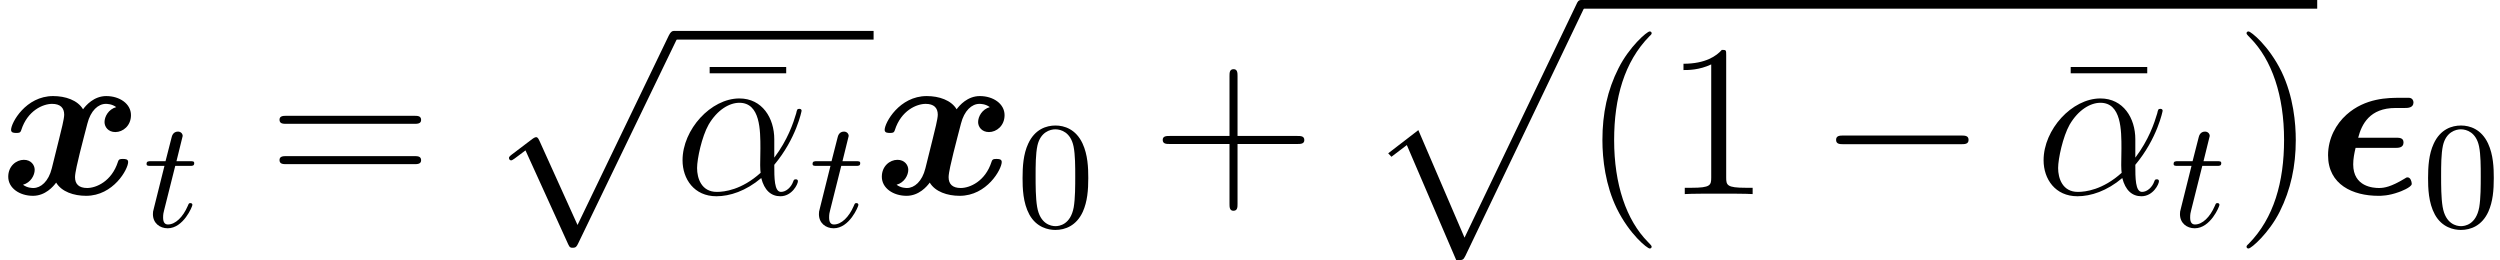 <?xml version='1.0' encoding='UTF-8'?>
<!-- This file was generated by dvisvgm 2.13.1 -->
<svg version='1.1' xmlns='http://www.w3.org/2000/svg' xmlns:xlink='http://www.w3.org/1999/xlink' width='149.323pt' height='15.542pt' viewBox='56.413 54.316 149.323 15.542'>
<defs>
<path id='g1-112' d='M5.491 15.024C5.893 15.024 5.906 15.011 6.035 14.765L13.12-.026C13.21-.194 13.21-.22 13.21-.259C13.21-.401 13.107-.518 12.951-.518C12.783-.518 12.731-.401 12.667-.259L5.984 13.677L3.225 7.253L1.425 8.639L1.619 8.846L2.538 8.146L5.491 15.024Z'/>
<path id='g5-48' d='M4.288-2.901C4.288-3.509 4.261-4.288 3.944-4.968C3.545-5.82 2.856-6.038 2.33-6.038C1.786-6.038 1.097-5.82 .698-4.95C.408-4.324 .363-3.59 .363-2.901C.363-2.312 .381-1.432 .771-.716C1.197 .054 1.904 .199 2.321 .199C2.91 .199 3.581-.054 3.962-.888C4.234-1.496 4.288-2.176 4.288-2.901ZM2.33-.027C2.058-.027 1.405-.154 1.233-1.179C1.142-1.713 1.142-2.493 1.142-3.01C1.142-3.626 1.142-4.343 1.251-4.841C1.432-5.648 2.013-5.811 2.321-5.811C2.665-5.811 3.237-5.63 3.409-4.787C3.509-4.288 3.509-3.581 3.509-3.01C3.509-2.448 3.509-1.686 3.418-1.151C3.227-.118 2.557-.027 2.33-.027Z'/>
<path id='g4-11' d='M5.997-3.277C5.997-4.533 5.284-5.712 3.911-5.712C2.215-5.712 .518-3.86 .518-2.02C.518-.894 1.217 .13 2.538 .13C3.341 .13 4.3-.181 5.219-.958C5.401-.233 5.802 .13 6.359 .13C7.059 .13 7.408-.596 7.408-.764C7.408-.881 7.318-.881 7.279-.881C7.175-.881 7.162-.842 7.123-.738C7.007-.414 6.709-.13 6.398-.13C5.997-.13 5.997-.958 5.997-1.748C7.318-3.329 7.628-4.96 7.628-4.973C7.628-5.09 7.525-5.09 7.486-5.09C7.369-5.09 7.356-5.051 7.305-4.818C7.136-4.248 6.8-3.238 5.997-2.176V-3.277ZM5.181-1.269C4.041-.246 3.018-.13 2.564-.13C1.645-.13 1.386-.945 1.386-1.554C1.386-2.111 1.671-3.432 2.072-4.144C2.603-5.051 3.329-5.453 3.911-5.453C5.168-5.453 5.168-3.808 5.168-2.72C5.168-2.396 5.155-2.059 5.155-1.735C5.155-1.476 5.168-1.412 5.181-1.269Z'/>
<path id='g2-0' d='M8.535-2.979C8.755-2.979 8.988-2.979 8.988-3.238S8.755-3.497 8.535-3.497H1.528C1.308-3.497 1.075-3.497 1.075-3.238S1.308-2.979 1.528-2.979H8.535Z'/>
<path id='g2-112' d='M5.038 11.073L2.759 6.035C2.668 5.828 2.603 5.828 2.564 5.828C2.551 5.828 2.487 5.828 2.344 5.932L1.114 6.864C.945 6.994 .945 7.033 .945 7.071C.945 7.136 .984 7.214 1.075 7.214C1.153 7.214 1.373 7.033 1.515 6.929C1.593 6.864 1.787 6.722 1.93 6.618L4.481 12.226C4.572 12.433 4.637 12.433 4.753 12.433C4.947 12.433 4.986 12.356 5.077 12.174L10.957 0C11.048-.181 11.048-.233 11.048-.259C11.048-.389 10.944-.518 10.789-.518C10.685-.518 10.594-.453 10.491-.246L5.038 11.073Z'/>
<path id='g6-22' d='M5.453-7.214V-7.59H.881V-7.214H5.453Z'/>
<path id='g6-40' d='M4.209 3.147C4.209 3.108 4.209 3.082 3.989 2.862C2.694 1.554 1.969-.583 1.969-3.225C1.969-5.737 2.577-7.9 4.08-9.429C4.209-9.545 4.209-9.571 4.209-9.61C4.209-9.688 4.144-9.714 4.093-9.714C3.924-9.714 2.862-8.781 2.228-7.512C1.567-6.204 1.269-4.818 1.269-3.225C1.269-2.072 1.451-.531 2.124 .855C2.888 2.409 3.95 3.251 4.093 3.251C4.144 3.251 4.209 3.225 4.209 3.147Z'/>
<path id='g6-41' d='M3.652-3.225C3.652-4.209 3.523-5.815 2.798-7.318C2.033-8.872 .971-9.714 .829-9.714C.777-9.714 .712-9.688 .712-9.61C.712-9.571 .712-9.545 .933-9.325C2.228-8.017 2.953-5.88 2.953-3.238C2.953-.725 2.344 1.438 .842 2.966C.712 3.082 .712 3.108 .712 3.147C.712 3.225 .777 3.251 .829 3.251C.997 3.251 2.059 2.318 2.694 1.049C3.354-.272 3.652-1.671 3.652-3.225Z'/>
<path id='g6-43' d='M5.168-2.992H8.742C8.924-2.992 9.157-2.992 9.157-3.225C9.157-3.471 8.936-3.471 8.742-3.471H5.168V-7.046C5.168-7.227 5.168-7.46 4.934-7.46C4.688-7.46 4.688-7.24 4.688-7.046V-3.471H1.114C.933-3.471 .699-3.471 .699-3.238C.699-2.992 .92-2.992 1.114-2.992H4.688V.583C4.688 .764 4.688 .997 4.922 .997C5.168 .997 5.168 .777 5.168 .583V-2.992Z'/>
<path id='g6-49' d='M3.73-8.302C3.73-8.6 3.73-8.613 3.471-8.613C3.16-8.263 2.513-7.784 1.179-7.784V-7.408C1.476-7.408 2.124-7.408 2.836-7.745V-.997C2.836-.531 2.798-.376 1.658-.376H1.256V0C1.606-.026 2.862-.026 3.29-.026S4.96-.026 5.31 0V-.376H4.909C3.769-.376 3.73-.531 3.73-.997V-8.302Z'/>
<path id='g6-61' d='M8.742-4.196C8.924-4.196 9.157-4.196 9.157-4.429C9.157-4.675 8.936-4.675 8.742-4.675H1.114C.933-4.675 .699-4.675 .699-4.442C.699-4.196 .92-4.196 1.114-4.196H8.742ZM8.742-1.787C8.924-1.787 9.157-1.787 9.157-2.02C9.157-2.267 8.936-2.267 8.742-2.267H1.114C.933-2.267 .699-2.267 .699-2.033C.699-1.787 .92-1.787 1.114-1.787H8.742Z'/>
<path id='g3-116' d='M1.931-3.626H2.792C2.956-3.626 3.064-3.626 3.064-3.79C3.064-3.907 2.974-3.907 2.81-3.907H2.004L2.375-5.412C2.375-5.557 2.257-5.675 2.094-5.675C1.804-5.675 1.732-5.412 1.713-5.322L1.351-3.907H.499C.326-3.907 .218-3.907 .218-3.744C.218-3.626 .317-3.626 .48-3.626H1.287L.671-1.16C.598-.888 .598-.87 .598-.743C.598-.209 1.006 .1 1.478 .1C2.421 .1 2.956-1.206 2.956-1.296C2.956-1.342 2.928-1.405 2.838-1.405S2.738-1.378 2.674-1.224C2.393-.571 1.94-.127 1.496-.127C1.315-.127 1.206-.245 1.206-.544C1.206-.743 1.233-.852 1.269-.988L1.931-3.626Z'/>
<path id='g0-15' d='M4.65-2.759C4.844-2.759 5.155-2.759 5.155-3.082C5.155-3.367 4.909-3.367 4.663-3.367H2.448C2.655-4.17 3.134-5.142 4.675-5.142H5.219C5.401-5.142 5.75-5.142 5.75-5.478C5.75-5.582 5.686-5.737 5.491-5.75H4.947C4.248-5.75 2.875-5.75 1.748-4.74C1.14-4.196 .648-3.341 .648-2.318C.648-.557 2.137 .104 3.652 .104C3.834 .104 4.261 .104 4.87-.117C4.922-.13 5.647-.401 5.647-.609C5.647-.751 5.569-.997 5.401-.997C5.349-.997 5.323-.997 5.194-.907C4.416-.44 4.015-.363 3.691-.363S2.15-.427 2.15-1.774C2.15-2.111 2.215-2.435 2.292-2.759H4.65Z'/>
<path id='g0-120' d='M6.942-5.194C6.476-5.064 6.243-4.624 6.243-4.3C6.243-4.015 6.463-3.704 6.89-3.704C7.343-3.704 7.823-4.08 7.823-4.714C7.823-5.401 7.136-5.854 6.346-5.854C5.608-5.854 5.129-5.297 4.96-5.064C4.637-5.608 3.911-5.854 3.173-5.854C1.541-5.854 .661-4.261 .661-3.834C.661-3.652 .855-3.652 .971-3.652C1.127-3.652 1.217-3.652 1.269-3.821C1.645-4.999 2.577-5.388 3.108-5.388C3.6-5.388 3.834-5.155 3.834-4.74C3.834-4.494 3.652-3.782 3.536-3.316L3.095-1.541C2.901-.751 2.435-.363 1.995-.363C1.93-.363 1.632-.363 1.373-.557C1.839-.686 2.072-1.127 2.072-1.451C2.072-1.735 1.852-2.046 1.425-2.046C.971-2.046 .492-1.671 .492-1.036C.492-.35 1.179 .104 1.969 .104C2.707 .104 3.186-.453 3.354-.686C3.678-.142 4.403 .104 5.142 .104C6.774 .104 7.654-1.489 7.654-1.917C7.654-2.098 7.46-2.098 7.343-2.098C7.188-2.098 7.097-2.098 7.046-1.93C6.67-.751 5.737-.363 5.206-.363C4.714-.363 4.481-.596 4.481-1.01C4.481-1.282 4.65-1.969 4.766-2.448C4.857-2.785 5.155-4.002 5.219-4.209C5.414-4.986 5.867-5.388 6.32-5.388C6.385-5.388 6.683-5.388 6.942-5.194Z'/>
</defs>
<g id='page1'>
<use x='56.413' y='65.908' xlink:href='#g0-120'/>
<use x='64.949' y='67.851' xlink:href='#g3-116'/>
<use x='72.409' y='65.908' xlink:href='#g6-61'/>
<use x='85.87' y='56.681' xlink:href='#g2-112'/>
<rect x='96.663' y='56.163' height='.518' width='11.929'/>
<use x='97.919' y='65.908' xlink:href='#g6-22'/>
<use x='96.663' y='65.908' xlink:href='#g4-11'/>
<use x='104.729' y='67.851' xlink:href='#g3-116'/>
<use x='108.592' y='65.908' xlink:href='#g0-120'/>
<use x='117.127' y='67.851' xlink:href='#g5-48'/>
<use x='125.162' y='65.908' xlink:href='#g6-43'/>
<use x='137.904' y='54.834' xlink:href='#g1-112'/>
<rect x='150.855' y='54.316' height='.518' width='43.963'/>
<use x='150.855' y='65.908' xlink:href='#g6-40'/>
<use x='155.787' y='65.908' xlink:href='#g6-49'/>
<use x='165.006' y='65.908' xlink:href='#g2-0'/>
<use x='179.213' y='65.908' xlink:href='#g6-22'/>
<use x='177.957' y='65.908' xlink:href='#g4-11'/>
<use x='186.023' y='67.851' xlink:href='#g3-116'/>
<use x='189.886' y='65.908' xlink:href='#g6-41'/>
<use x='194.818' y='65.908' xlink:href='#g0-15'/>
<use x='201.077' y='67.851' xlink:href='#g5-48'/>
</g>
</svg>